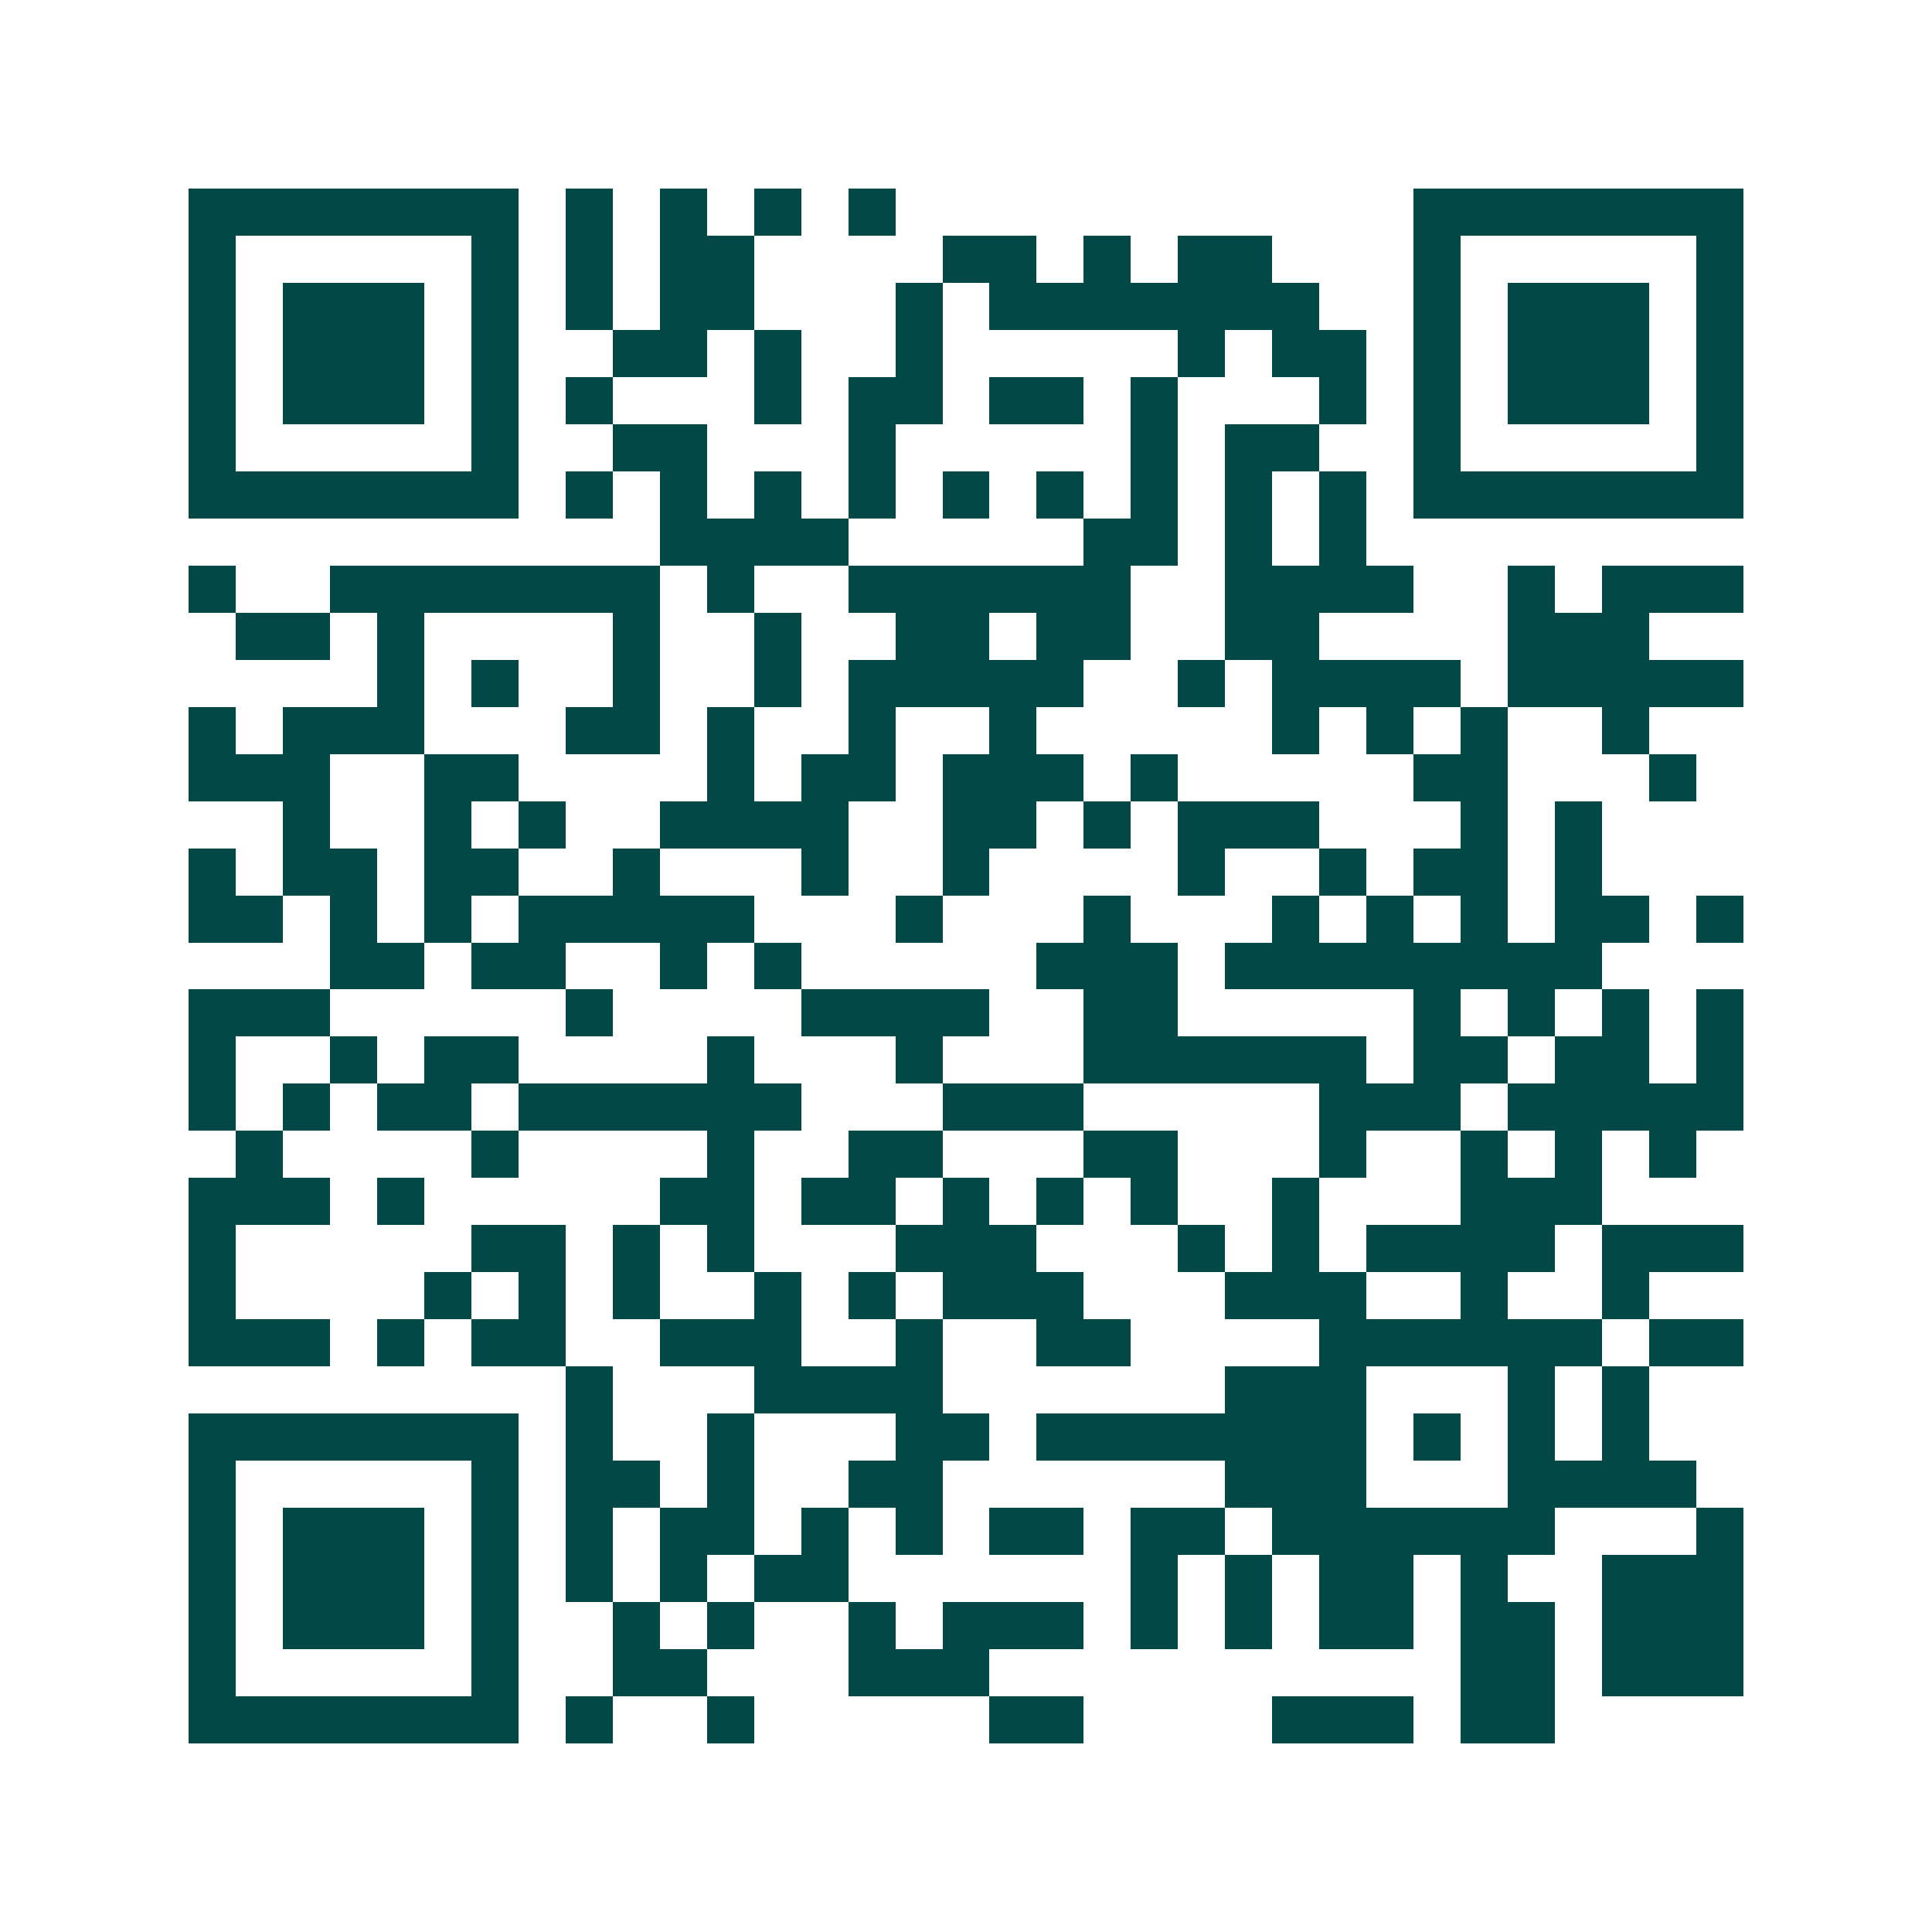 <svg xmlns="http://www.w3.org/2000/svg" width="200" height="200" viewBox="0 0 41 41" shape-rendering="crispEdges"><path fill="#ffffff" d="M0 0h41v41H0z"/><path stroke="#014847" d="M4 4.5h7m1 0h1m1 0h1m1 0h1m1 0h1m11 0h7M4 5.5h1m5 0h1m1 0h1m1 0h2m4 0h2m1 0h1m1 0h2m3 0h1m5 0h1M4 6.5h1m1 0h3m1 0h1m1 0h1m1 0h2m3 0h1m1 0h7m2 0h1m1 0h3m1 0h1M4 7.5h1m1 0h3m1 0h1m2 0h2m1 0h1m2 0h1m5 0h1m1 0h2m1 0h1m1 0h3m1 0h1M4 8.5h1m1 0h3m1 0h1m1 0h1m3 0h1m1 0h2m1 0h2m1 0h1m3 0h1m1 0h1m1 0h3m1 0h1M4 9.5h1m5 0h1m2 0h2m3 0h1m5 0h1m1 0h2m2 0h1m5 0h1M4 10.5h7m1 0h1m1 0h1m1 0h1m1 0h1m1 0h1m1 0h1m1 0h1m1 0h1m1 0h1m1 0h7M14 11.5h4m5 0h2m1 0h1m1 0h1M4 12.5h1m2 0h7m1 0h1m2 0h6m2 0h4m2 0h1m1 0h3M5 13.5h2m1 0h1m4 0h1m2 0h1m2 0h2m1 0h2m2 0h2m4 0h3M8 14.5h1m1 0h1m2 0h1m2 0h1m1 0h5m2 0h1m1 0h4m1 0h5M4 15.5h1m1 0h3m3 0h2m1 0h1m2 0h1m2 0h1m5 0h1m1 0h1m1 0h1m2 0h1M4 16.5h3m2 0h2m4 0h1m1 0h2m1 0h3m1 0h1m5 0h2m3 0h1M6 17.5h1m2 0h1m1 0h1m2 0h4m2 0h2m1 0h1m1 0h3m3 0h1m1 0h1M4 18.5h1m1 0h2m1 0h2m2 0h1m3 0h1m2 0h1m4 0h1m2 0h1m1 0h2m1 0h1M4 19.5h2m1 0h1m1 0h1m1 0h5m3 0h1m3 0h1m3 0h1m1 0h1m1 0h1m1 0h2m1 0h1M7 20.5h2m1 0h2m2 0h1m1 0h1m5 0h3m1 0h8M4 21.5h3m5 0h1m4 0h4m2 0h2m5 0h1m1 0h1m1 0h1m1 0h1M4 22.5h1m2 0h1m1 0h2m4 0h1m3 0h1m3 0h6m1 0h2m1 0h2m1 0h1M4 23.5h1m1 0h1m1 0h2m1 0h6m3 0h3m5 0h3m1 0h5M5 24.5h1m4 0h1m4 0h1m2 0h2m3 0h2m3 0h1m2 0h1m1 0h1m1 0h1M4 25.5h3m1 0h1m5 0h2m1 0h2m1 0h1m1 0h1m1 0h1m2 0h1m3 0h3M4 26.5h1m5 0h2m1 0h1m1 0h1m3 0h3m3 0h1m1 0h1m1 0h4m1 0h3M4 27.5h1m4 0h1m1 0h1m1 0h1m2 0h1m1 0h1m1 0h3m3 0h3m2 0h1m2 0h1M4 28.5h3m1 0h1m1 0h2m2 0h3m2 0h1m2 0h2m4 0h6m1 0h2M12 29.5h1m3 0h4m6 0h3m3 0h1m1 0h1M4 30.5h7m1 0h1m2 0h1m3 0h2m1 0h7m1 0h1m1 0h1m1 0h1M4 31.5h1m5 0h1m1 0h2m1 0h1m2 0h2m6 0h3m3 0h4M4 32.5h1m1 0h3m1 0h1m1 0h1m1 0h2m1 0h1m1 0h1m1 0h2m1 0h2m1 0h6m3 0h1M4 33.5h1m1 0h3m1 0h1m1 0h1m1 0h1m1 0h2m6 0h1m1 0h1m1 0h2m1 0h1m2 0h3M4 34.5h1m1 0h3m1 0h1m2 0h1m1 0h1m2 0h1m1 0h3m1 0h1m1 0h1m1 0h2m1 0h2m1 0h3M4 35.5h1m5 0h1m2 0h2m3 0h3m10 0h2m1 0h3M4 36.5h7m1 0h1m2 0h1m5 0h2m4 0h3m1 0h2"/></svg>
